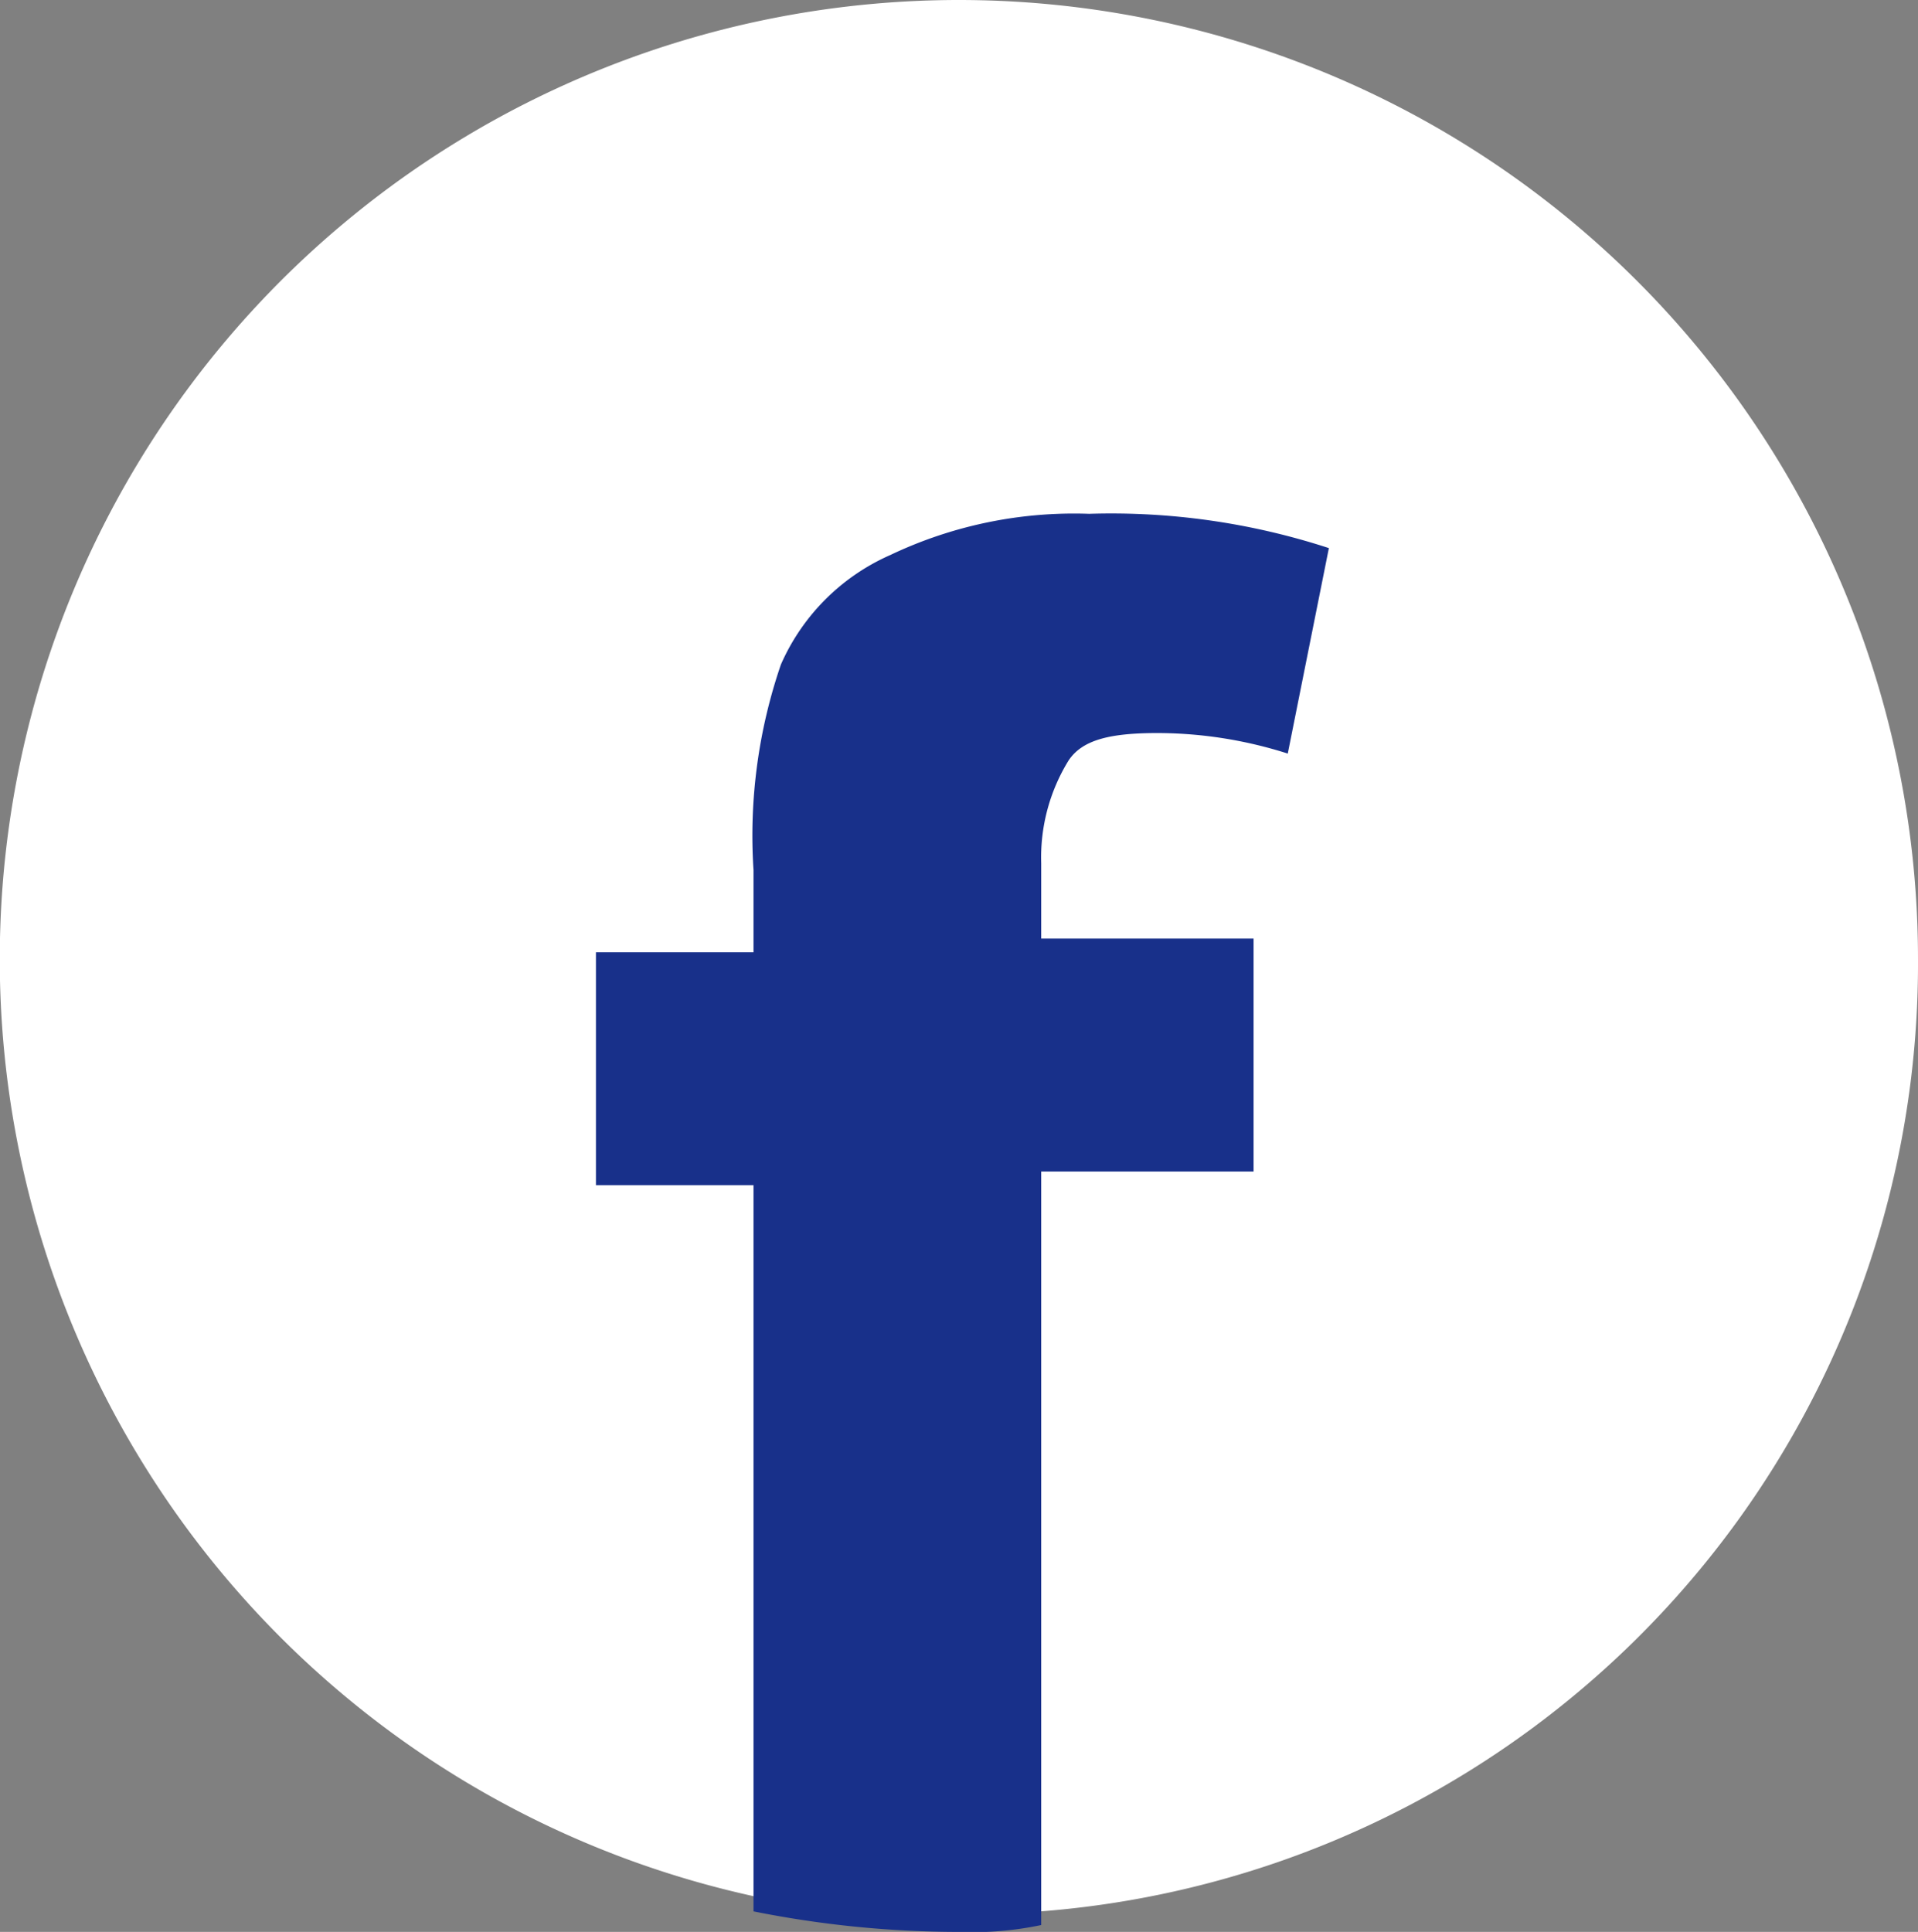 <svg id="facebook_icon" xmlns="http://www.w3.org/2000/svg" width="50.346" height="50.706" viewBox="0 0 50.346 50.706">
  <rect x="0" y="0" width="50.346" height="50.706" fill="#808080" stroke="none"/>
  <path id="パス_6" data-name="パス 6" d="M51.346,26.173A24.949,24.949,0,0,1,28.331,51.166a6.742,6.742,0,0,1-1.978.18,26.134,26.134,0,0,1-5.394-.539A25.176,25.176,0,1,1,51.346,26.173Z" transform="translate(-1 -1)" fill="#fff"/>
  <g id="グループ_44" data-name="グループ 44" transform="translate(15.643 13.486)">
    <path id="パス_7" data-name="パス 7" d="M22.107,14.973c.36-.539,1.079-.719,2.337-.719a11.291,11.291,0,0,1,3.416.539L28.939,9.4a18.4,18.4,0,0,0-6.293-.9,11.211,11.211,0,0,0-5.214,1.079,5.6,5.6,0,0,0-2.877,2.877,13.85,13.85,0,0,0-.719,5.394v2.158H9.7v6.113h4.136v19.06a27.443,27.443,0,0,0,5.394.539,8.754,8.754,0,0,0,2.158-.18V25.762h5.574V19.648H21.388V17.67A4.852,4.852,0,0,1,22.107,14.973Z" transform="translate(-9.7 -8.5)" fill="#18308a"/>
  </g>
</svg>
